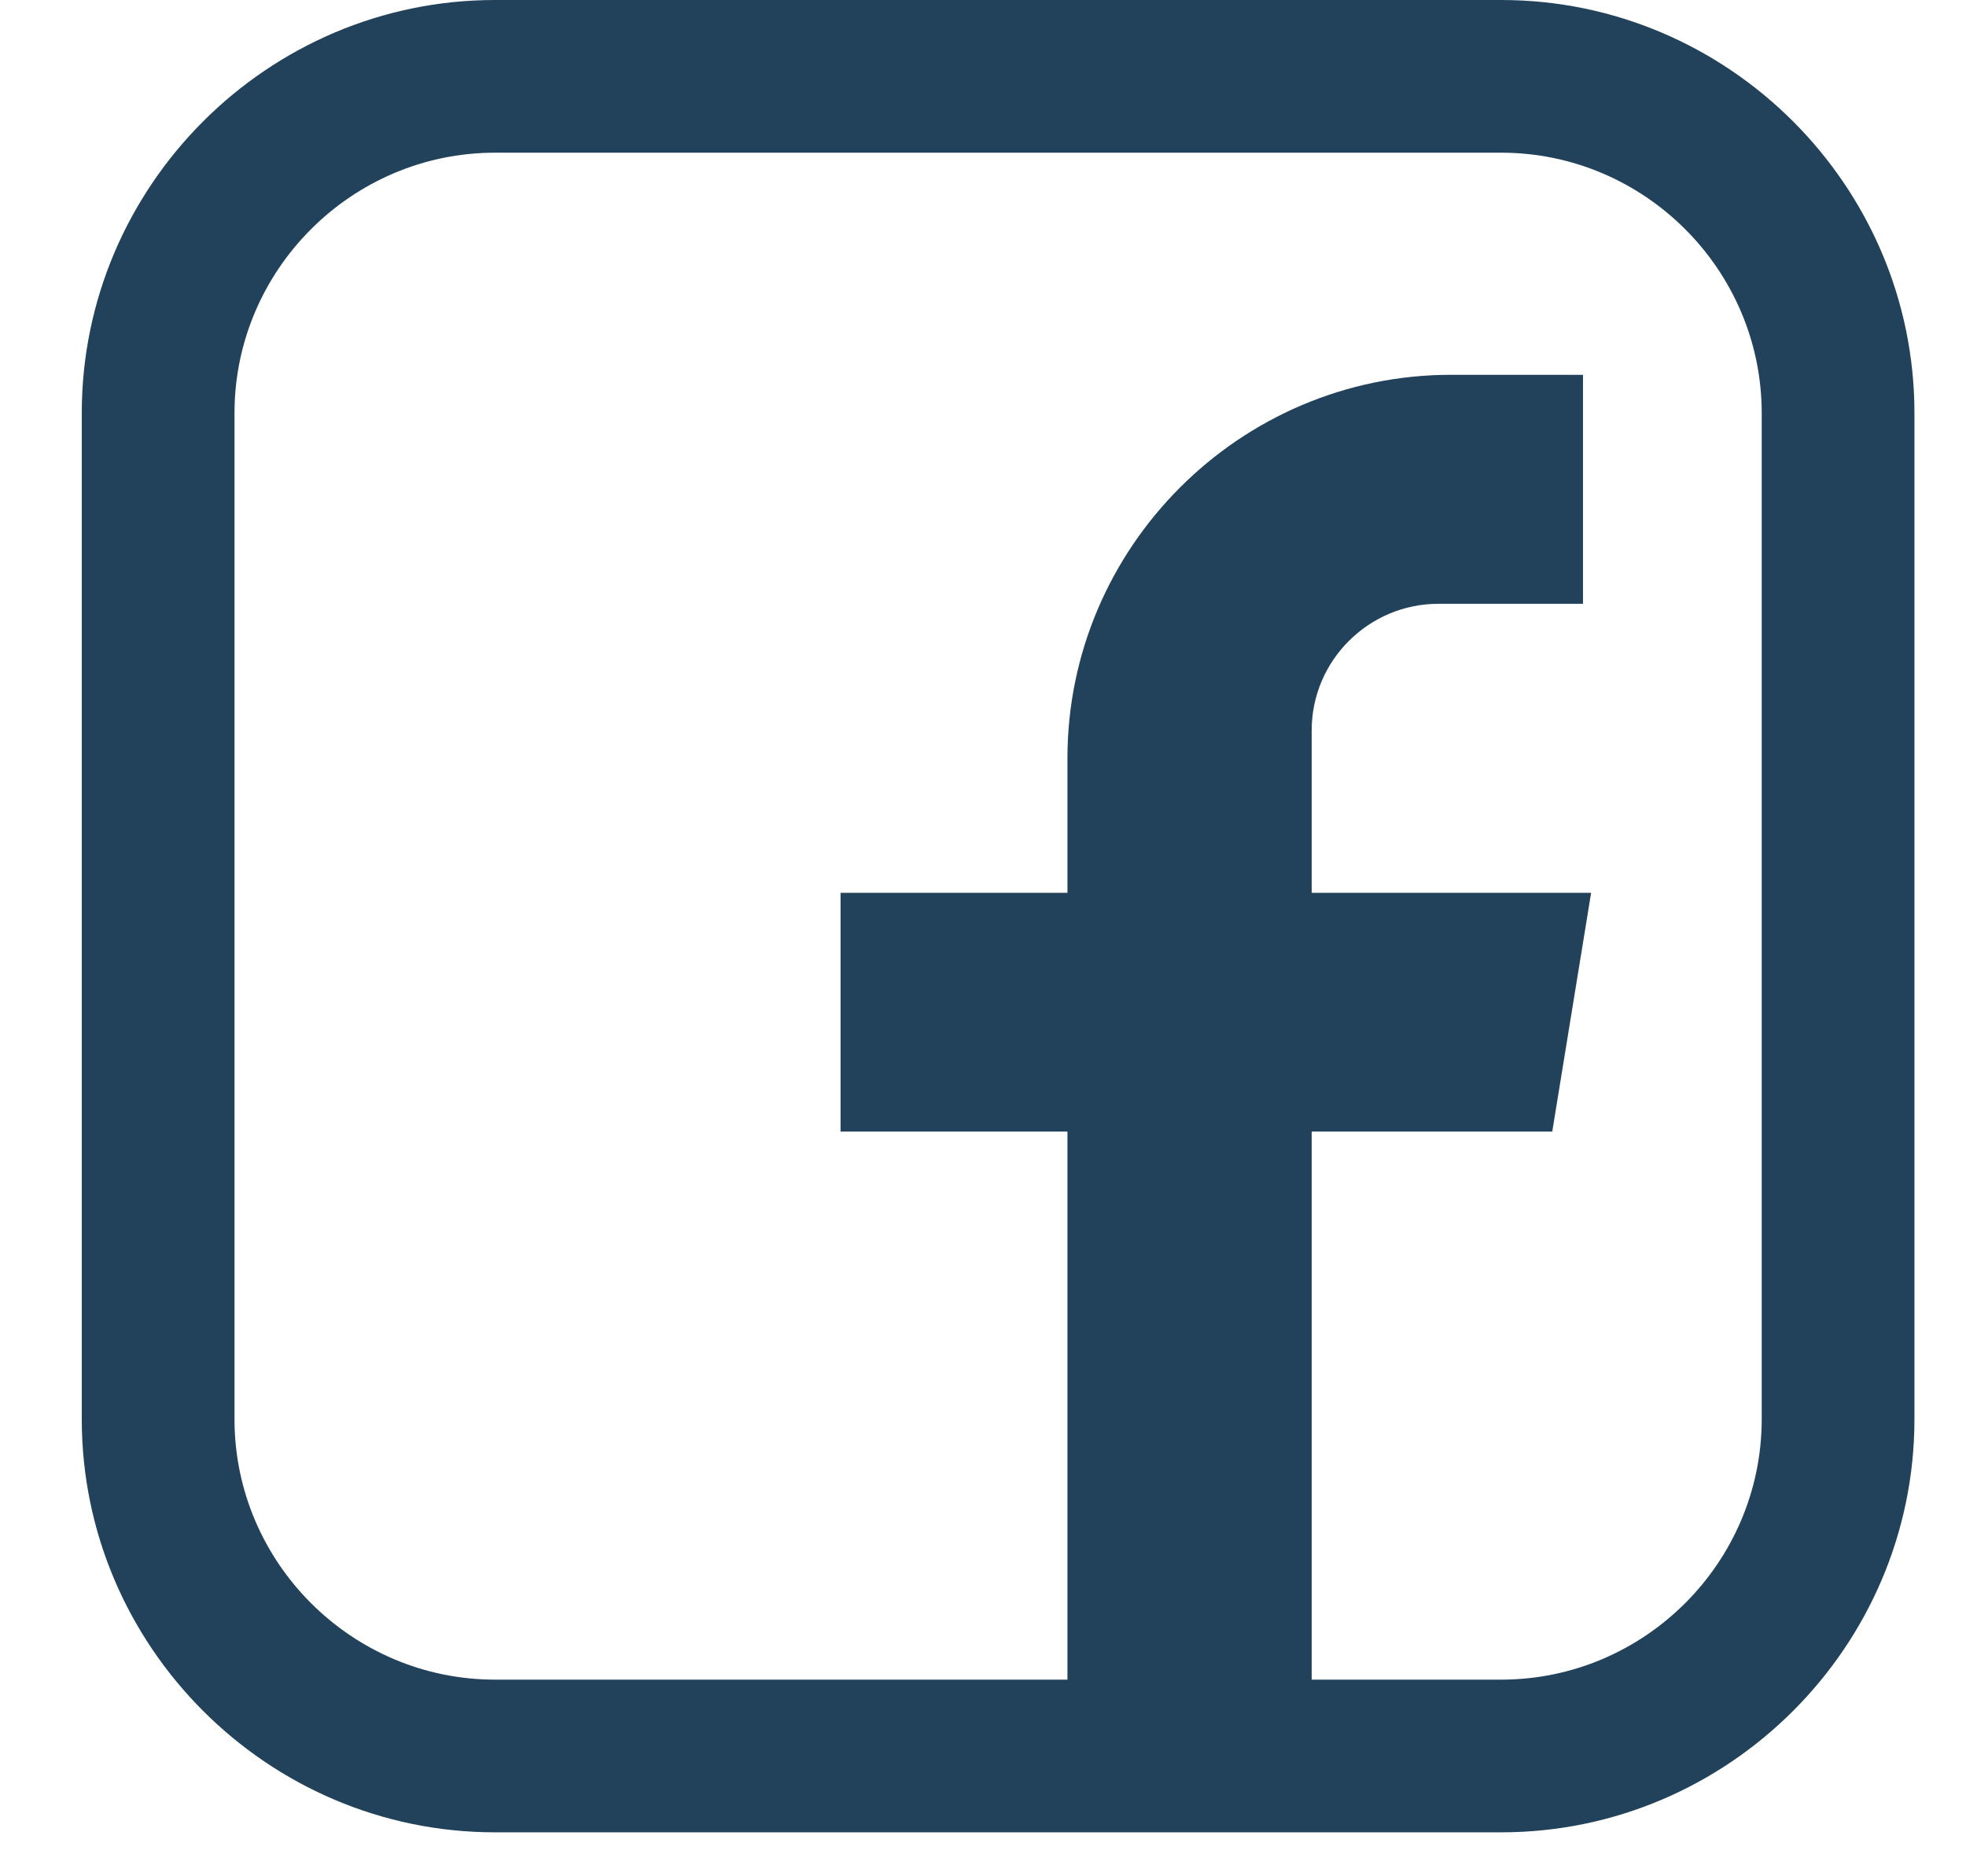 <?xml version="1.0" encoding="UTF-8"?> <svg xmlns="http://www.w3.org/2000/svg" width="22" height="21" viewBox="0 0 22 21" fill="none"> <path fill-rule="evenodd" clip-rule="evenodd" d="M14.678 20.163V12.665H17.37L17.805 9.993H14.678V8.174C14.678 7.395 15.315 6.758 16.095 6.758H17.714V4.195H16.236C13.876 4.195 11.945 6.126 11.945 8.486V9.993H9.406V12.665H11.945V20.163H14.678Z" fill="#22425B"></path> <path fill-rule="evenodd" clip-rule="evenodd" d="M5.539 0H16.799C19.342 0 21.423 2.081 21.423 4.624V15.884C21.423 18.427 19.342 20.508 16.799 20.508H5.539C2.996 20.508 0.915 18.427 0.915 15.884V4.624C0.915 2.081 2.996 0 5.539 0V0ZM5.539 1.709H16.799C18.402 1.709 19.714 3.021 19.714 4.624V15.884C19.714 17.488 18.402 18.799 16.799 18.799H5.539C3.936 18.799 2.624 17.488 2.624 15.884V4.624C2.624 3.021 3.936 1.709 5.539 1.709Z" fill="#22425B"></path> </svg> 